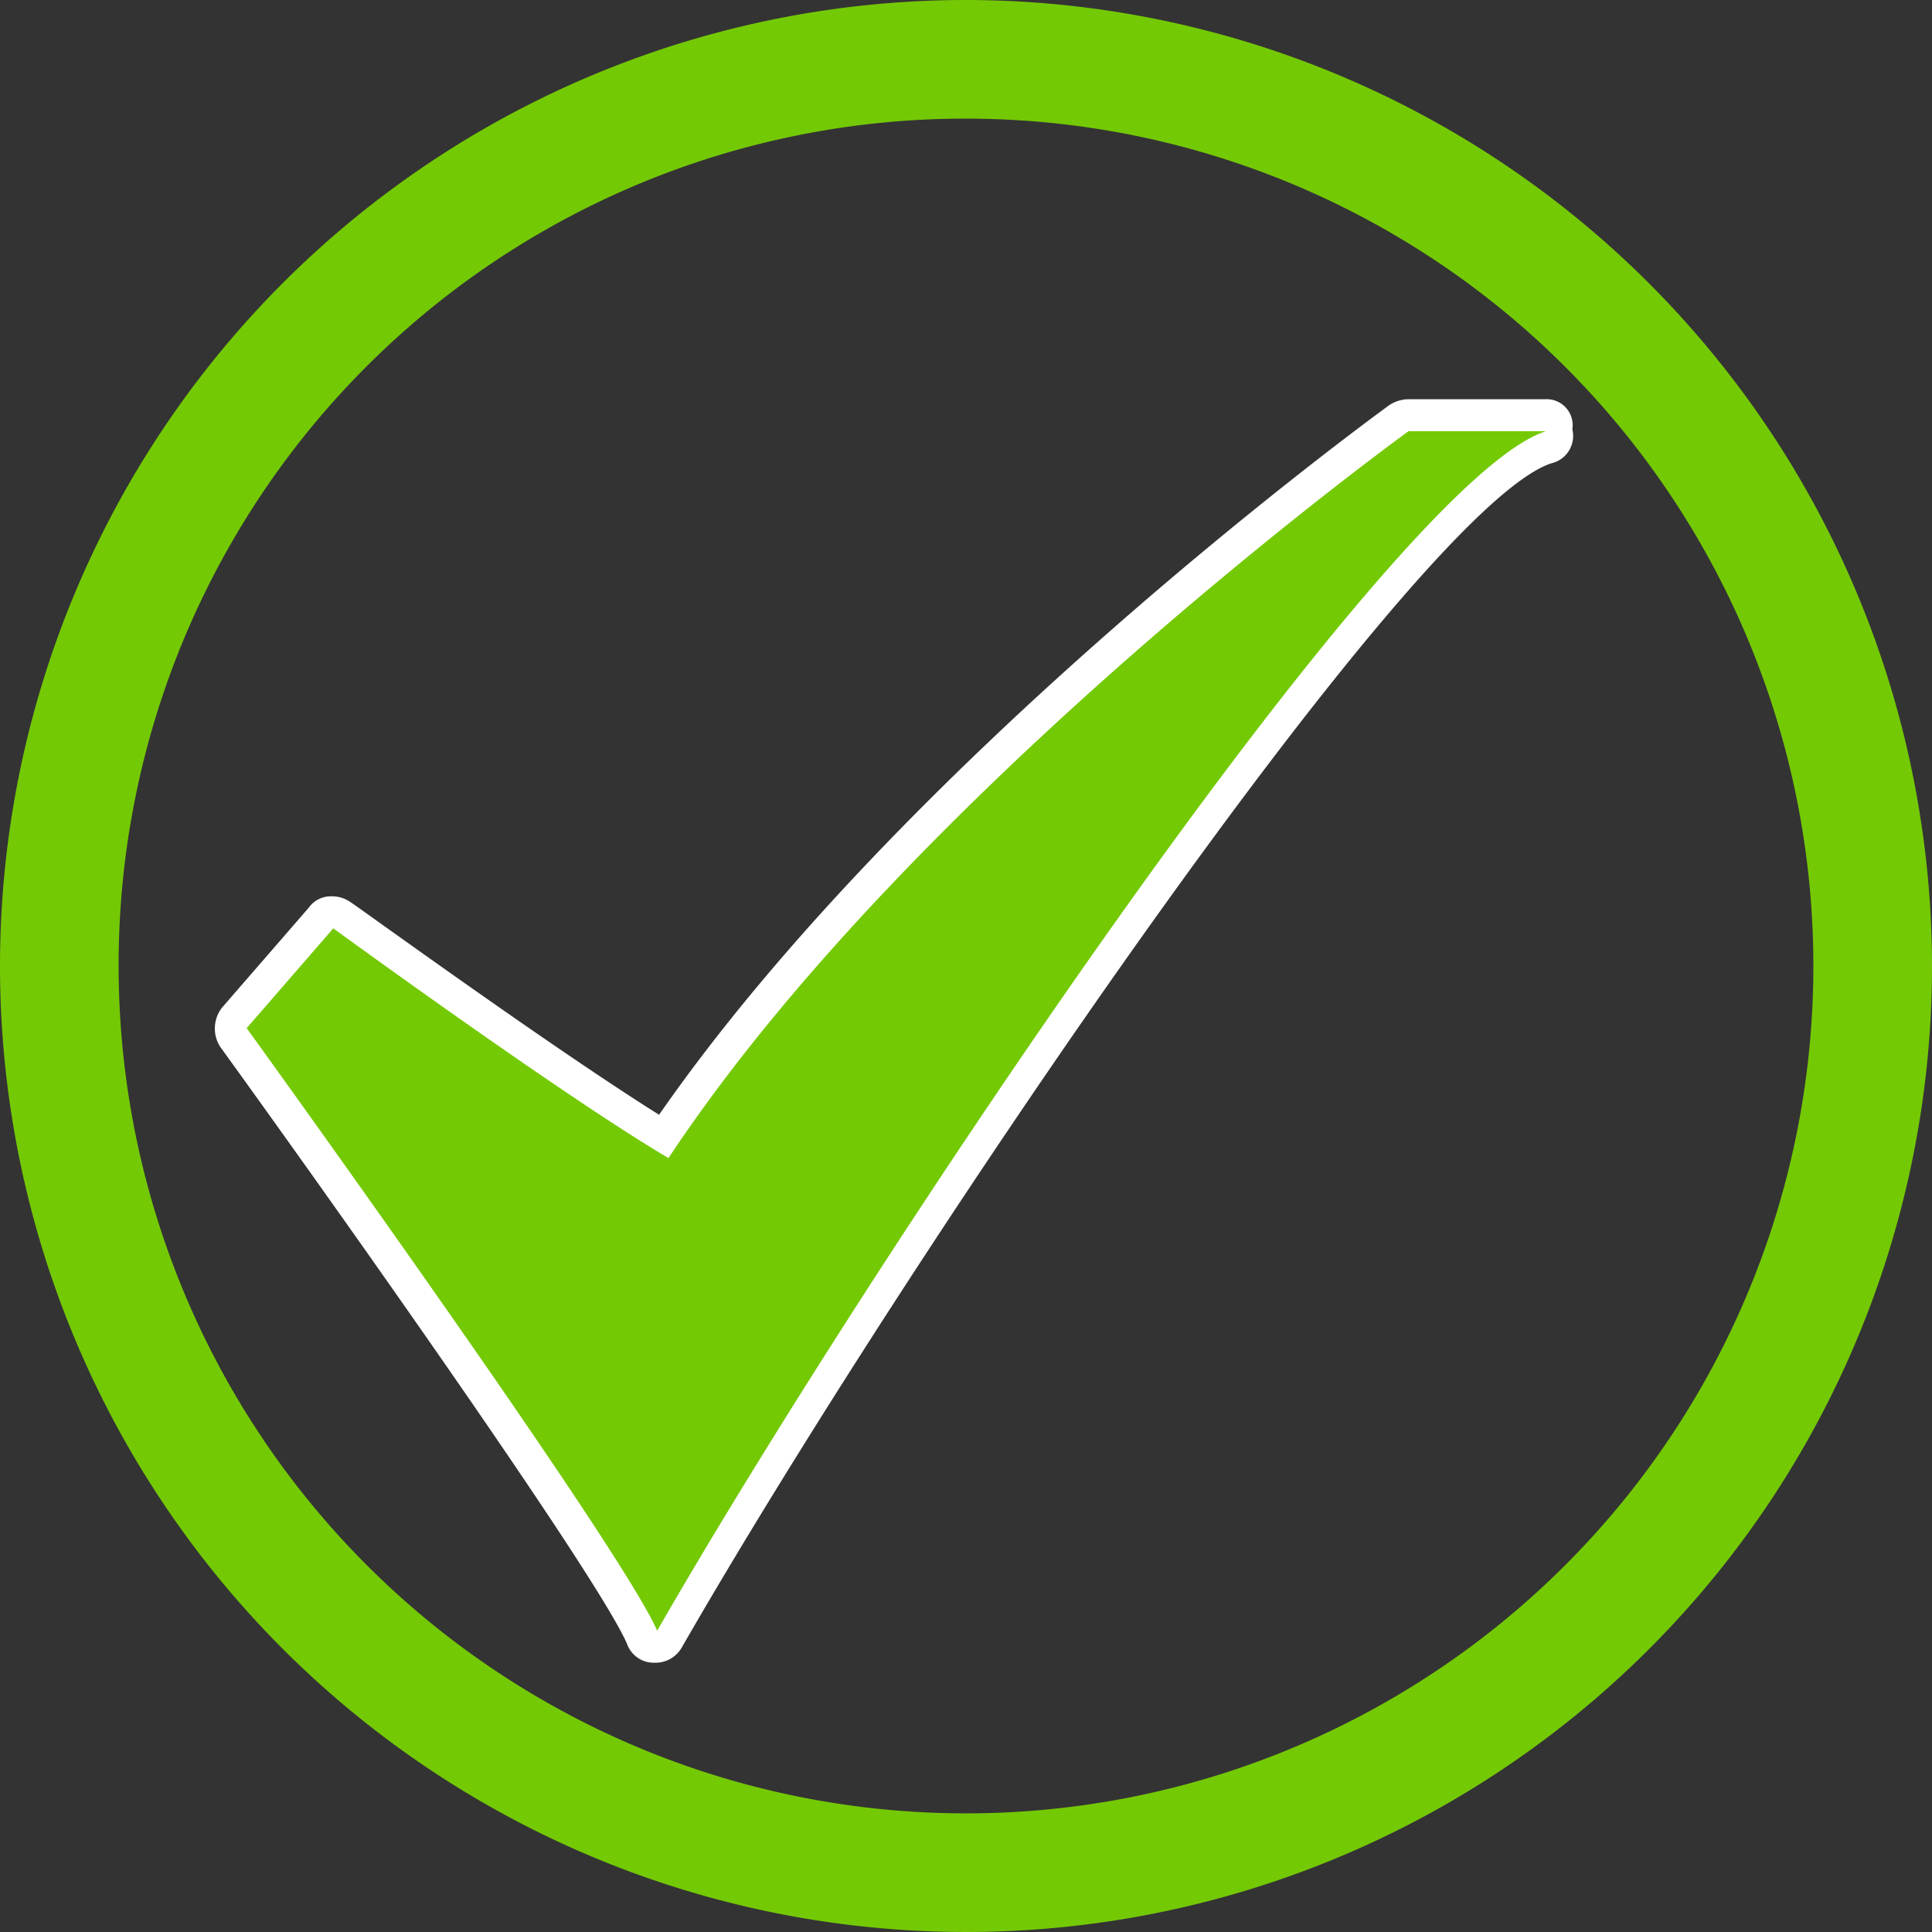 <svg id="Layer_1" data-name="Layer 1" xmlns="http://www.w3.org/2000/svg" viewBox="0 0 102.6 102.6"><rect x="0" y="0" width="102.6" height="102.6" fill="#333333" stroke="none"/><defs><style>.cls-1{fill:#74c905;}.cls-2{fill:#fff;}</style></defs><title>Vet Checked</title><path class="cls-1" d="M51.3,6.3a45,45,0,1,1-45,45,44.94,44.94,0,0,1,45-45m0-6.3a51.3,51.3,0,1,0,51.3,51.3A51.34,51.34,0,0,0,51.3,0Z"/><path class="cls-1" d="M34.9,87.4a.75.75,0,0,1-.7-.5c-1.9-4.5-21.5-31.6-21.7-31.8a.91.91,0,0,1,0-1l4.6-5.3a.86.86,0,0,1,.6-.3c.2,0,.3.1.5.2s11.3,8.2,17.1,11.8c13-19.1,38.8-38,39-38.2a.76.76,0,0,1,.5-.2h7.3a.81.81,0,0,1,.2,1.6c-7.7,2.5-35,42.9-46.7,63.3a.84.84,0,0,1-.7.4Z"/><path class="cls-2" d="M82.1,22.9c-8.2,2.6-36,44.2-47.2,63.7-2-4.6-21.8-32-21.8-32l4.6-5.3s12.2,8.9,17.8,12.2C48.4,42,74.8,22.9,74.8,22.9h7.3m0-1.7H74.8a1.93,1.93,0,0,0-1,.3c-1.1.8-25.6,18.7-38.8,37.7C29.1,55.5,18.8,48,18.6,47.9a1.69,1.69,0,0,0-1-.3,1.43,1.43,0,0,0-1.2.6l-4.6,5.3a1.8,1.8,0,0,0-.1,2.1c5.5,7.6,20,28,21.6,31.7a1.5,1.5,0,0,0,1.4,1h.1a1.6,1.6,0,0,0,1.4-.8c11.9-20.7,39-60.6,46.2-62.9a1.49,1.49,0,0,0,1.1-1.8,1.38,1.38,0,0,0-1.4-1.6Zm0,3.3Z"/></svg>